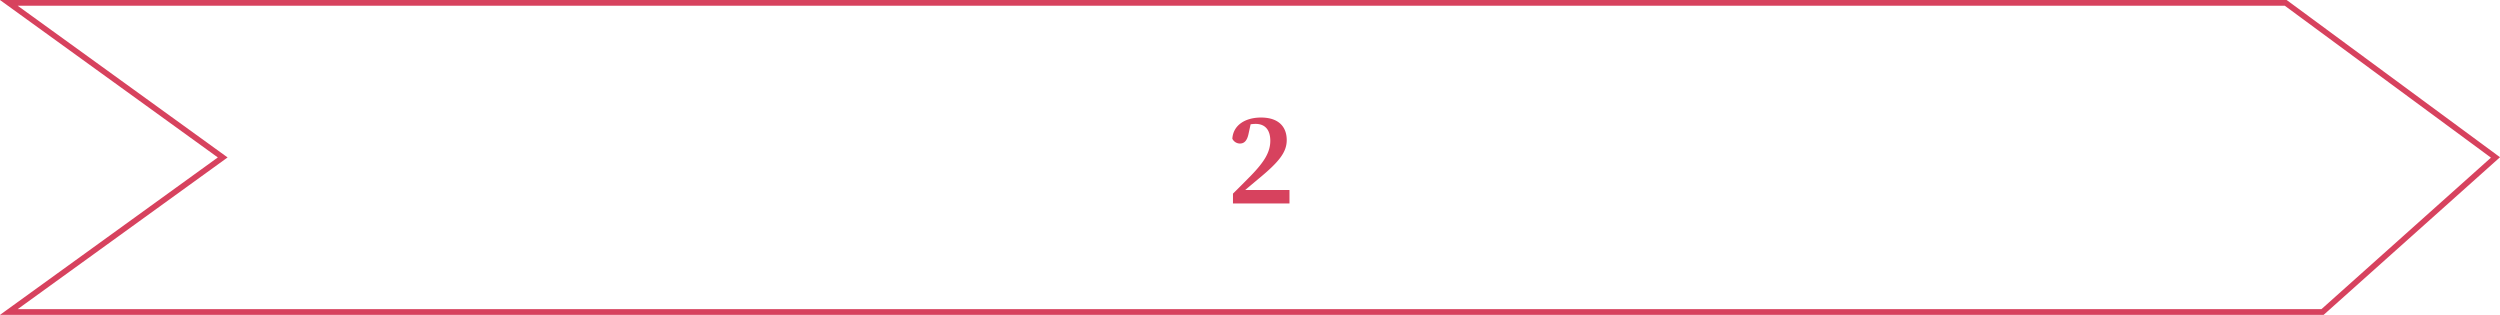 <svg id="Layer_1" data-name="Layer 1" xmlns="http://www.w3.org/2000/svg" viewBox="0 0 436.67 55"><defs><style>.cls-1{fill:#d7425e;}.cls-2{fill:none;stroke:#d7425e;stroke-miterlimit:10;}</style></defs><title>bor_rojo</title><path class="cls-1" d="M215.4,33.9c1.13-1.11,2.25-2.24,3.22-3.23,2.23-2.32,3.3-4,3.3-6s-1-2.95-2.56-2.95a5.42,5.42,0,0,0-2.28.51l1.51-.93-.46,2.11c-.27,1.34-.83,1.74-1.51,1.74a1.48,1.48,0,0,1-1.33-.84c.16-2.47,2.39-3.7,5-3.7,3.14,0,4.5,1.67,4.5,3.94,0,2.11-1.33,3.81-5,6.82-.77.65-1.77,1.48-2.78,2.35l-.31-.45h8.57v2.35H215.4Z" transform="translate(-0.04 -0.08)"/><polygon class="cls-2" points="1.54 0.5 399.24 0.5 435.88 27.5 405.67 54.5 1.54 54.5 38.9 27.5 1.54 0.5"/></svg>